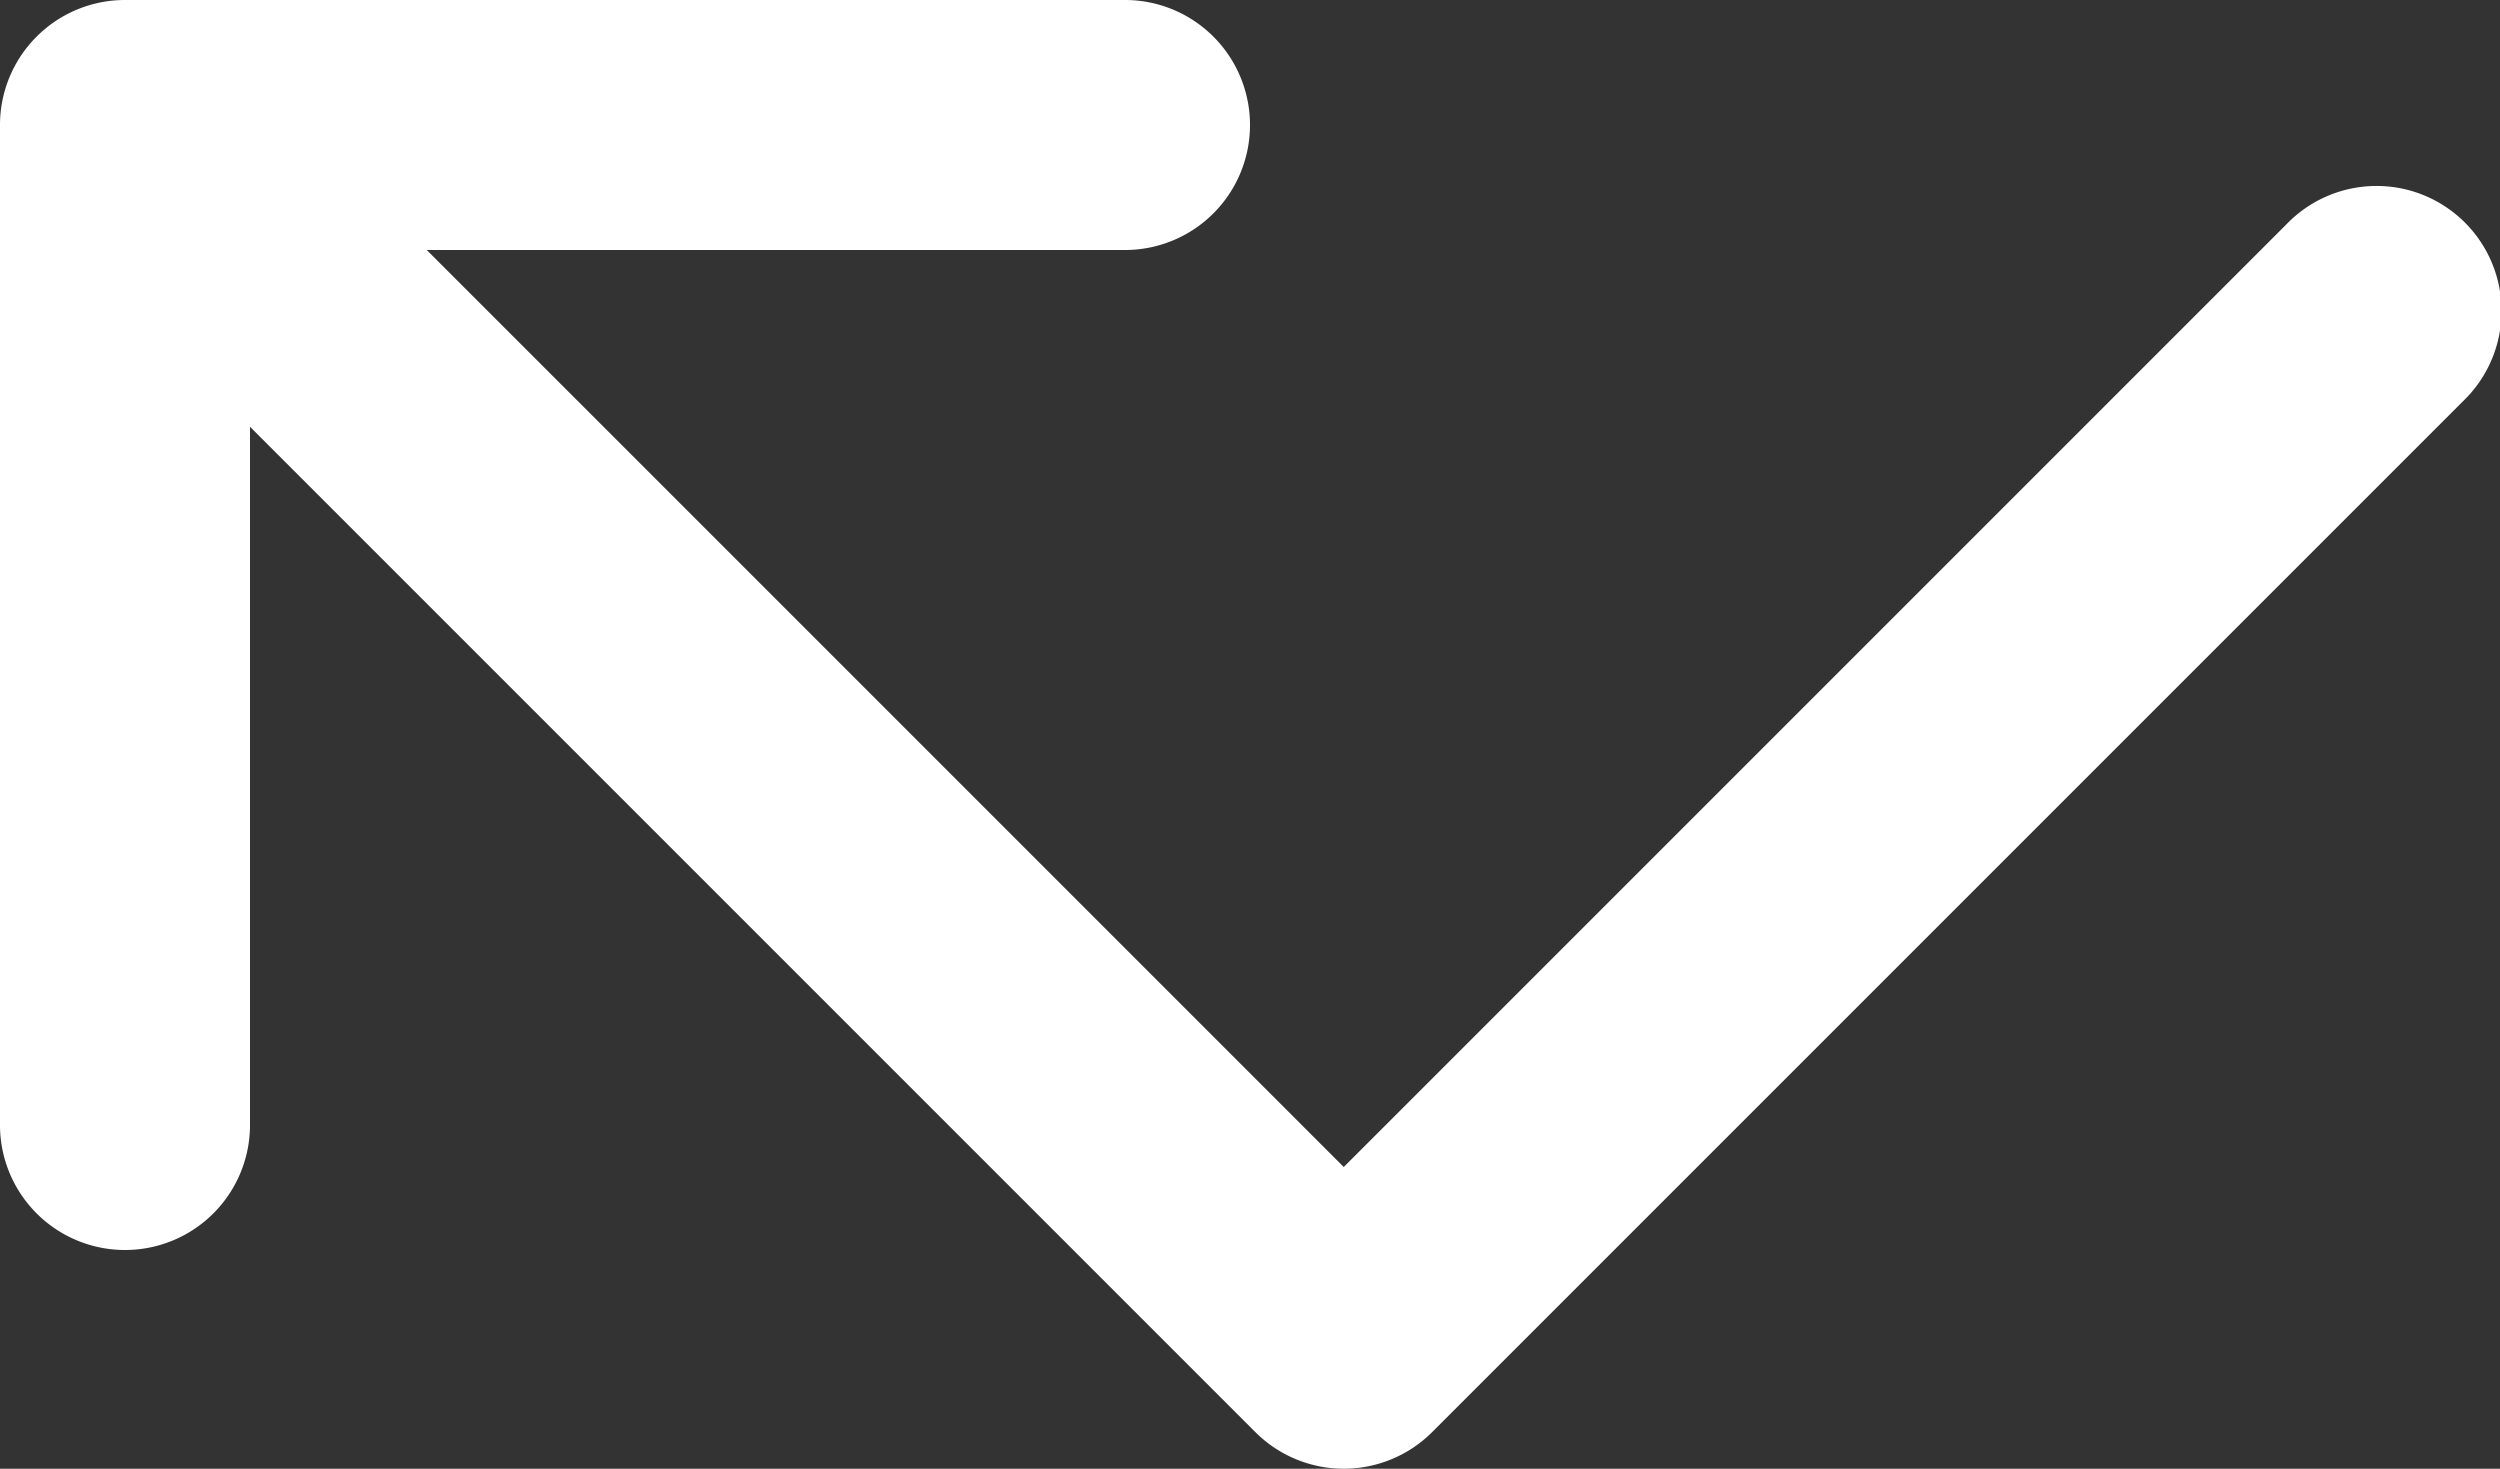 <svg xmlns="http://www.w3.org/2000/svg" width="20" height="11.75" viewBox="0 0 20 11.75">
  <rect x="0" y="0" width="20" height="11.75" fill="#333333" stroke="none"/>
  <path id="odrazivost" d="M12,7a1,1,0,0,0-1-1H3A1,1,0,0,0,2,7v8a1,1,0,0,0,2,0V9.414l8.043,8.043a1,1,0,0,0,1.414,0l8.25-8.25a1,1,0,1,0-1.414-1.414L12.75,15.336,5.414,8H11A1,1,0,0,0,12,7Z" transform="translate(-2 -6)" fill="#fff"/>
</svg>
